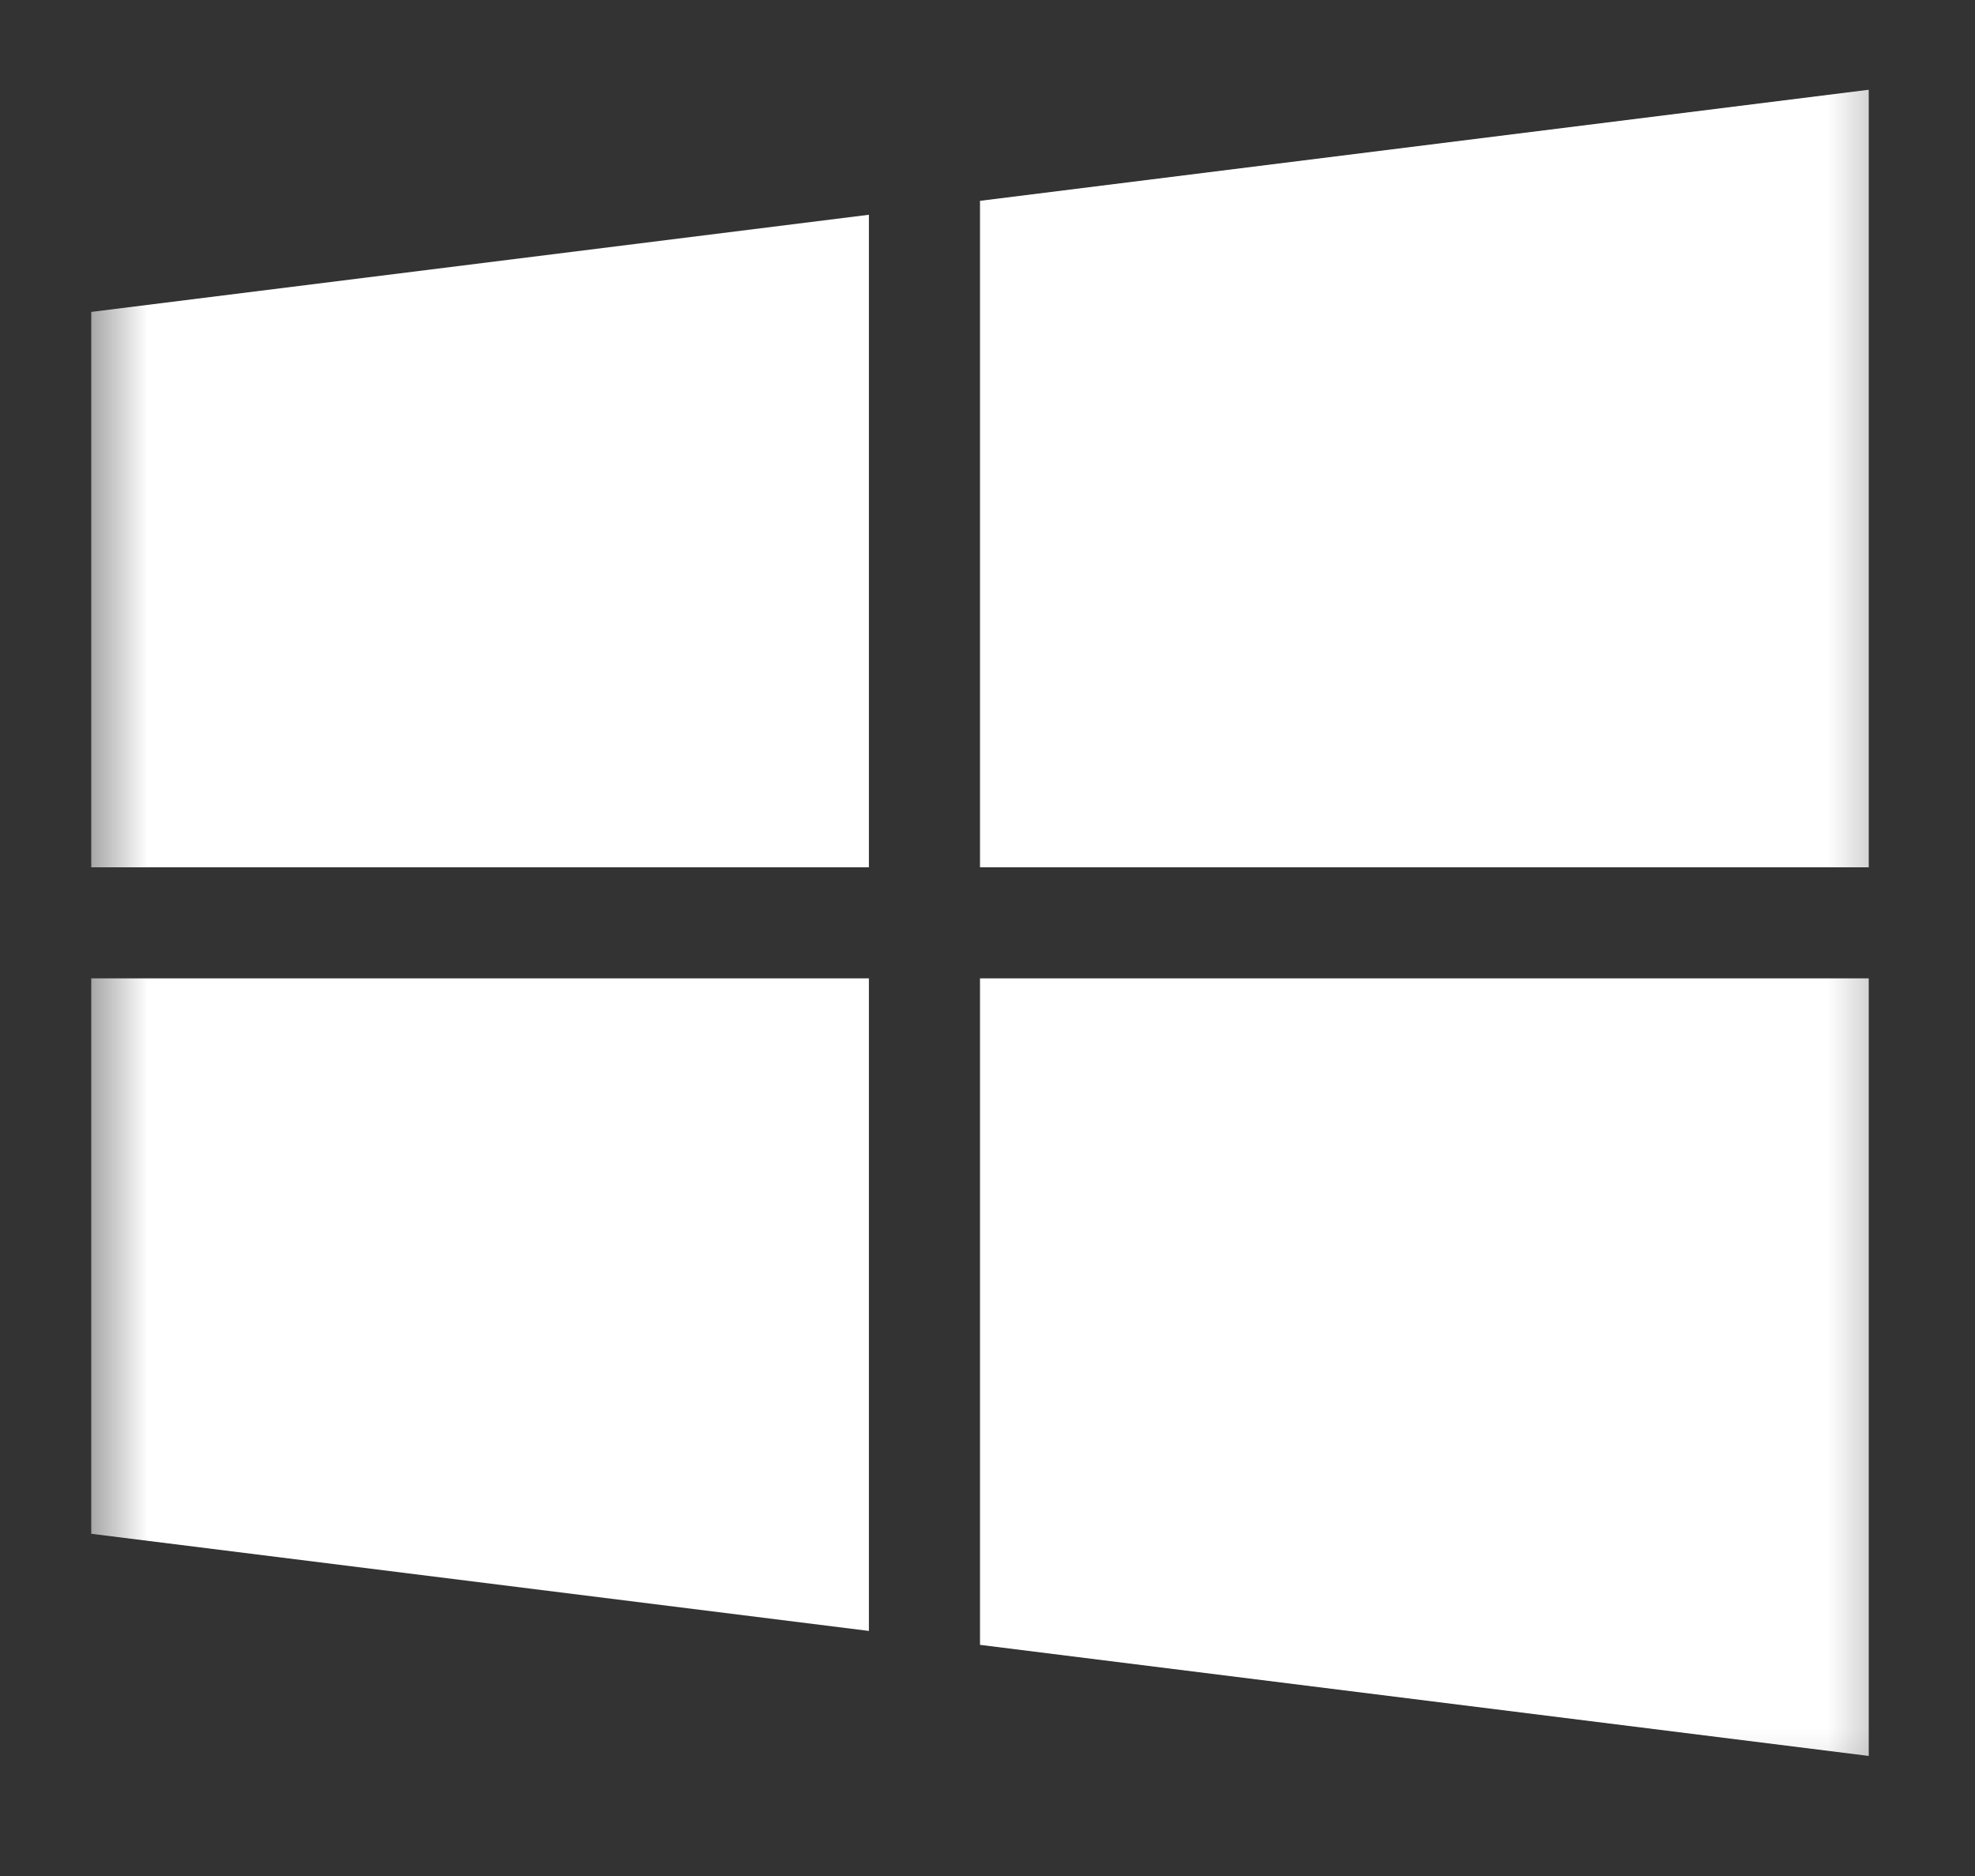 <svg width="20" height="19" viewBox="0 0 20 19" fill="none" xmlns="http://www.w3.org/2000/svg">
<rect x="0" y="0" width="20" height="19" fill="#333333" stroke="none"/>
<mask id="mask0_1_41" style="mask-type:luminance" maskUnits="userSpaceOnUse" x="0" y="0" width="20" height="19">
<path d="M19.5 0H0.75V18.75H19.5V0Z" fill="white"/>
</mask>
<g mask="url(#mask0_1_41)">
<path d="M0.924 3.159V8.784H8.799V2.175L0.924 3.159Z" fill="white"/>
<path d="M9.924 2.034V8.784H18.924V0.909L9.924 2.034Z" fill="white"/>
<path d="M9.924 9.909V16.659L18.924 17.784V9.909H9.924Z" fill="white"/>
<path d="M0.924 9.909V15.534L8.799 16.518V9.909H0.924Z" fill="white"/>
</g>
</svg>
